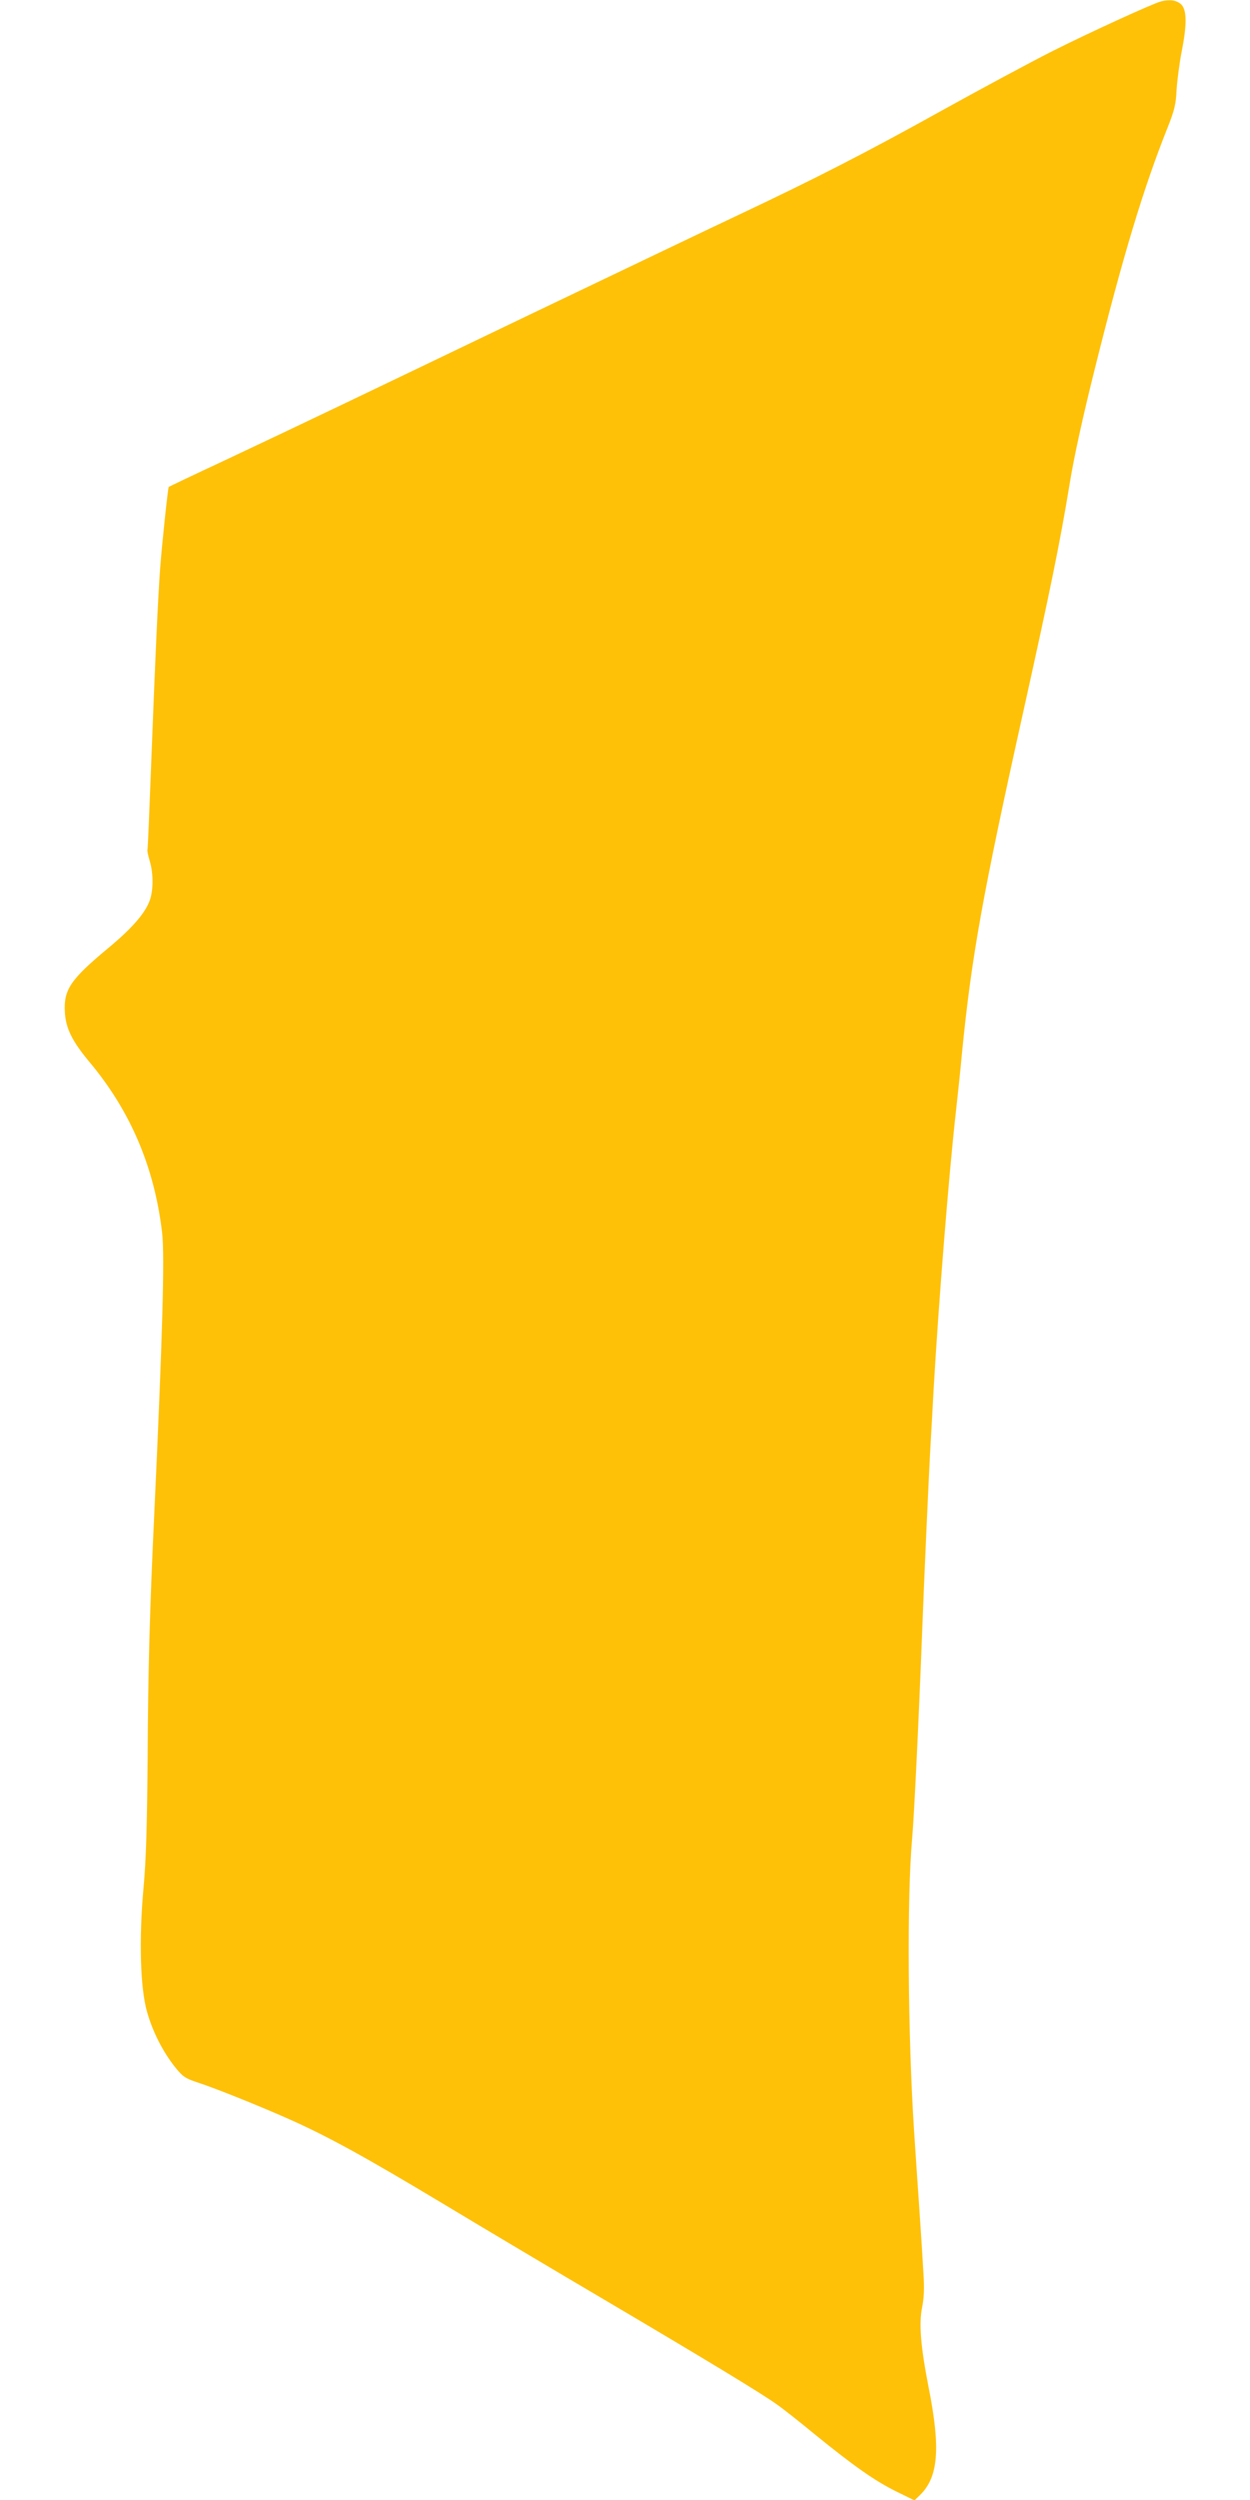 <?xml version="1.0" standalone="no"?>
<!DOCTYPE svg PUBLIC "-//W3C//DTD SVG 20010904//EN"
 "http://www.w3.org/TR/2001/REC-SVG-20010904/DTD/svg10.dtd">
<svg version="1.0" xmlns="http://www.w3.org/2000/svg"
 width="640pt" height="1280pt" viewBox="0 0 640 1280"
 preserveAspectRatio="xMidYMid meet">
<g transform="translate(0,1280) scale(0.1,-0.1)"
fill="#ffc107" stroke="none">
<path d="M5945 12793 c-43 -11 -370 -161 -555 -254 -107 -54 -366 -193 -575
-309 -372 -207 -643 -346 -1035 -531 -107 -50 -589 -281 -1070 -511 -937 -450
-1116 -536 -1559 -745 -157 -73 -286 -135 -287 -136 -4 -4 -34 -285 -44 -417
-12 -169 -25 -455 -46 -1005 -9 -236 -17 -432 -19 -436 -2 -3 3 -28 11 -55 18
-58 20 -136 5 -191 -19 -68 -86 -149 -219 -259 -191 -159 -226 -211 -220 -324
4 -84 37 -150 124 -255 212 -252 335 -542 374 -876 14 -117 2 -537 -40 -1439
-23 -487 -32 -804 -34 -1250 -3 -354 -8 -523 -21 -665 -24 -263 -17 -514 18
-636 29 -102 80 -202 142 -281 40 -50 53 -59 113 -79 91 -29 331 -126 472
-189 198 -88 392 -195 775 -425 204 -123 582 -348 840 -500 525 -310 805 -480
880 -534 28 -19 117 -89 198 -156 202 -164 305 -236 415 -291 l94 -46 27 26
c95 91 108 237 46 550 -41 210 -51 328 -34 411 10 50 12 100 7 175 -3 58 -13
213 -22 345 -9 132 -21 305 -26 385 -32 491 -37 1197 -10 1495 10 111 33 587
50 1025 11 298 36 851 45 1005 3 50 10 171 15 270 26 447 78 1103 115 1430 8
72 22 202 30 290 49 497 106 814 314 1750 139 627 188 866 237 1164 22 138 69
351 129 591 144 578 250 929 374 1239 34 86 42 118 45 190 3 47 14 133 25 191
29 145 28 220 -2 248 -23 21 -57 26 -102 15z"/>
</g>
</svg>

